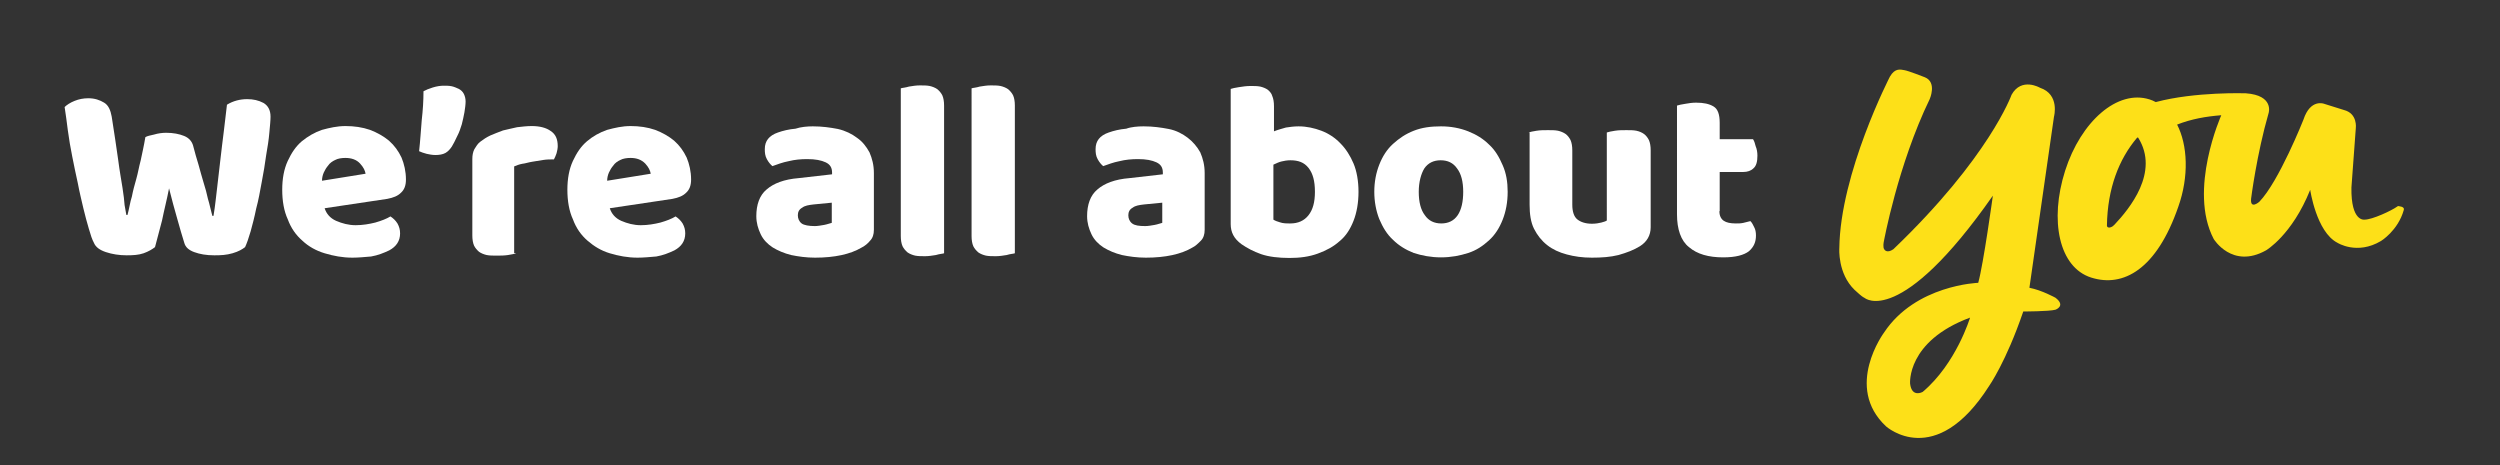 <?xml version="1.0" encoding="UTF-8"?>
<svg xmlns="http://www.w3.org/2000/svg" xmlns:xlink="http://www.w3.org/1999/xlink" version="1.1" id="Layer_1" x="0px" y="0px" viewBox="0 0 854.8 159" style="enable-background:new 0 0 854.8 159;" xml:space="preserve">
<rect x="0" y="0" width="854.8" height="159" fill="#333333" stroke="none"/>
<style type="text/css">
	.st0{fill:#FFFFFF;}
	.st1{fill:#FDE018;}
</style>
<g>
	<path class="st0" d="M49.7,46.9c0.6-0.4,1.7-0.6,3-0.9c1.3-0.4,2.8-0.6,4.1-0.6c2.4,0,4.5,0.4,6.2,1.1c1.7,0.7,2.6,1.9,3,3.2   c0.6,2.4,1.3,4.7,1.9,6.7c0.6,2.1,1.1,4.1,1.7,6s1.1,3.7,1.5,5.6c0.6,1.9,0.9,3.7,1.5,5.8H73c0.6-3.5,0.9-6.9,1.3-10.1   c0.4-3.2,0.7-6.3,1.1-9.5s0.7-6.2,1.1-9.1c0.4-3,0.7-6.2,1.1-9.3c2.1-1.3,4.5-1.9,6.9-1.9c2.1,0,3.9,0.4,5.6,1.3   c1.5,0.9,2.4,2.4,2.4,4.7c0,1.3-0.2,3.2-0.4,5.4c-0.2,2.4-0.6,5-1.1,7.8c-0.4,3-0.9,6-1.5,9.1c-0.6,3.2-1.1,6.2-1.9,9.1   c-0.6,3-1.3,5.6-1.9,7.8c-0.7,2.4-1.3,4.1-1.9,5.4c-0.9,0.7-2.2,1.5-4.3,2.1c-2.1,0.6-3.9,0.7-6.2,0.7c-2.8,0-5-0.4-6.9-1.1   s-3-1.7-3.4-3.2c-0.7-2.2-1.5-5-2.4-8.2s-1.9-6.7-2.8-10.4c-0.7,3.7-1.7,7.5-2.4,11c-0.9,3.5-1.7,6.5-2.4,9.1   c-0.9,0.7-2.2,1.5-3.9,2.1s-3.7,0.7-5.8,0.7c-2.6,0-5-0.4-7.1-1.1s-3.5-1.7-4.1-3.2c-0.6-1.1-1.1-2.6-1.7-4.7s-1.3-4.5-1.9-7.1   s-1.3-5.4-1.9-8.6c-0.7-3-1.3-6.2-1.9-9.1s-1.1-6-1.5-8.9c-0.4-3-0.7-5.6-1.1-8c0.7-0.7,1.9-1.5,3.4-2.1s3-0.9,4.7-0.9   c2.2,0,3.9,0.6,5.4,1.5s2.2,2.6,2.6,4.8c0.9,6,1.7,10.8,2.2,14.7s1.1,7.1,1.5,9.7c0.4,2.4,0.6,4.5,0.7,5.8c0.2,1.3,0.4,2.4,0.6,3.4   h0.4c0.6-2.2,0.9-4.5,1.5-6.3c0.4-2.1,0.9-3.9,1.5-6s0.9-4.1,1.5-6.3C48.6,52.5,49.2,49.9,49.7,46.9z"></path>
	<path class="st0" d="M120.5,88.1c-3.4,0-6.5-0.6-9.5-1.5s-5.6-2.4-7.6-4.3c-2.2-1.9-3.9-4.3-5-7.3c-1.3-2.8-1.9-6.3-1.9-10.1   s0.6-7.1,1.9-9.9c1.3-2.8,2.8-5,4.8-6.7c2.1-1.7,4.3-3,6.9-3.9c2.6-0.7,5.2-1.3,8-1.3c3,0,5.8,0.4,8.4,1.3c2.4,0.9,4.7,2.2,6.5,3.7   c1.9,1.7,3.2,3.5,4.3,5.8c0.9,2.2,1.5,4.7,1.5,7.5c0,2.1-0.6,3.5-1.7,4.5c-1.1,1.1-2.6,1.7-4.7,2.1L111,71.2   c0.6,1.9,1.9,3.4,3.9,4.3c2.1,0.9,4.3,1.5,6.7,1.5c2.4,0,4.7-0.4,6.7-0.9c2.1-0.6,3.9-1.3,5.2-2.1c0.9,0.6,1.7,1.3,2.4,2.4   c0.6,1.1,0.9,2.1,0.9,3.4c0,2.6-1.3,4.5-3.7,5.8c-1.9,0.9-3.9,1.7-6.2,2.1C124.6,87.9,122.4,88.1,120.5,88.1z M118.1,54   c-1.3,0-2.6,0.2-3.5,0.7c-0.9,0.4-1.9,1.1-2.4,1.9c-0.6,0.7-1.1,1.5-1.5,2.4s-0.6,1.9-0.6,2.8l14.9-2.4c-0.2-1.1-0.7-2.2-1.9-3.5   C121.9,54.6,120.2,54,118.1,54z"></path>
	<path class="st0" d="M154.5,50.1c-0.6,0.9-1.3,1.7-2.2,2.2s-2.1,0.7-3.4,0.7c-1.1,0-2.1-0.2-3-0.4s-1.9-0.6-2.6-0.9   c0.4-3.5,0.6-7.1,0.9-10.6c0.4-3.5,0.6-6.7,0.6-9.9c0.7-0.4,1.9-0.9,3.2-1.3s2.6-0.6,3.7-0.6c0.9,0,1.9,0,2.8,0.2s1.7,0.6,2.4,0.9   c0.7,0.4,1.3,0.9,1.7,1.7s0.6,1.7,0.6,2.6c0,1.1-0.2,2.4-0.4,3.7s-0.6,2.8-0.9,4.1c-0.4,1.3-0.9,2.8-1.5,3.9   C155.6,48.2,155,49.2,154.5,50.1z"></path>
	<path class="st0" d="M176.5,86.6c-0.6,0.2-1.5,0.4-2.8,0.6s-2.6,0.2-3.9,0.2s-2.4,0-3.4-0.2c-0.9-0.2-1.9-0.6-2.6-1.1   c-0.7-0.6-1.3-1.3-1.7-2.1c-0.4-0.9-0.6-2.1-0.6-3.5V54.4c0-1.3,0.2-2.4,0.7-3.4c0.6-0.9,1.1-1.9,2.1-2.6c0.9-0.7,2.1-1.5,3.4-2.1   c1.3-0.6,2.8-1.1,4.3-1.7c1.5-0.4,3.2-0.7,4.8-1.1c1.7-0.2,3.4-0.4,5-0.4c2.8,0,5,0.6,6.5,1.7c1.7,1.1,2.4,2.8,2.4,5.2   c0,0.7-0.2,1.7-0.4,2.4s-0.6,1.5-0.9,2.1c-1.3,0-2.4,0-3.7,0.2s-2.4,0.4-3.7,0.6c-1.3,0.2-2.4,0.6-3.4,0.7   c-1.1,0.2-2.1,0.6-2.8,0.9v29.6L176.5,86.6L176.5,86.6z"></path>
	<path class="st0" d="M218,88.1c-3.4,0-6.5-0.6-9.5-1.5s-5.4-2.4-7.6-4.3c-2.2-1.9-3.9-4.3-5-7.3c-1.3-2.8-1.9-6.3-1.9-10.1   s0.6-7.1,1.9-9.9c1.3-2.8,2.8-5,4.8-6.7s4.3-3,6.9-3.9c2.6-0.7,5.2-1.3,8-1.3c3,0,5.8,0.4,8.4,1.3c2.4,0.9,4.7,2.2,6.5,3.7   c1.9,1.7,3.2,3.5,4.3,5.8c0.9,2.2,1.5,4.7,1.5,7.5c0,2.1-0.6,3.5-1.7,4.5c-1.1,1.1-2.6,1.7-4.7,2.1l-21.4,3.2   c0.6,1.9,1.9,3.4,3.9,4.3c2.1,0.9,4.3,1.5,6.7,1.5s4.7-0.4,6.7-0.9c2.1-0.6,3.9-1.3,5.2-2.1c0.9,0.6,1.7,1.3,2.4,2.4   c0.6,1.1,0.9,2.1,0.9,3.4c0,2.6-1.3,4.5-3.7,5.8c-1.9,0.9-3.9,1.7-6.2,2.1C222.1,87.9,219.9,88.1,218,88.1z M215.6,54   c-1.3,0-2.6,0.2-3.5,0.7c-0.9,0.4-1.9,1.1-2.4,1.9c-0.6,0.7-1.1,1.5-1.5,2.4s-0.6,1.9-0.6,2.8l14.9-2.4c-0.2-1.1-0.7-2.2-1.9-3.5   C219.3,54.6,217.7,54,215.6,54z"></path>
	<path class="st0" d="M277.9,43.2c3.2,0,6,0.4,8.6,0.9c2.6,0.6,4.8,1.7,6.5,3c1.9,1.3,3.2,3,4.3,5c0.9,2.1,1.5,4.3,1.5,7.1v19.4   c0,1.5-0.4,2.8-1.3,3.7c-0.7,0.9-1.9,1.9-3,2.4c-3.7,2.2-9.1,3.4-15.8,3.4c-3,0-5.8-0.4-8.2-0.9c-2.4-0.6-4.5-1.5-6.3-2.6   c-1.7-1.1-3.2-2.6-4.1-4.5s-1.5-3.9-1.5-6.2c0-3.9,1.1-7.1,3.5-9.1c2.4-2.1,6-3.5,11-3.9l11.4-1.3V59c0-1.7-0.7-2.8-2.2-3.5   s-3.5-1.1-6.3-1.1c-2.2,0-4.3,0.2-6.3,0.7c-2.1,0.4-3.9,1.1-5.6,1.7c-0.7-0.6-1.3-1.3-1.9-2.4c-0.6-1.1-0.7-2.2-0.7-3.4   c0-1.5,0.4-2.6,1.1-3.5s1.9-1.7,3.4-2.2c1.7-0.6,3.7-1.1,6-1.3C273.8,43.4,276,43.2,277.9,43.2z M278.6,77.3c0.9,0,2.1-0.2,3.2-0.4   c1.1-0.2,2.1-0.6,2.6-0.7v-6.9l-6.2,0.6c-1.7,0.2-3,0.4-3.9,1.1c-1.1,0.6-1.5,1.5-1.5,2.6s0.4,2.1,1.3,2.8   C274.9,77,276.6,77.3,278.6,77.3z"></path>
	<path class="st0" d="M322.8,86.6c-0.6,0.2-1.5,0.2-2.8,0.6c-1.3,0.2-2.4,0.4-3.7,0.4c-1.3,0-2.4,0-3.4-0.2   c-0.9-0.2-1.9-0.6-2.6-1.1c-0.7-0.6-1.3-1.3-1.7-2.1c-0.4-0.9-0.6-2.1-0.6-3.5V30.2c0.6-0.2,1.5-0.2,2.8-0.6   c1.3-0.2,2.4-0.4,3.7-0.4c1.3,0,2.4,0,3.4,0.2c0.9,0.2,1.9,0.6,2.6,1.1c0.7,0.6,1.3,1.3,1.7,2.1c0.4,0.9,0.6,2.1,0.6,3.5V86.6z"></path>
	<path class="st0" d="M347,86.6c-0.6,0.2-1.5,0.2-2.8,0.6c-1.3,0.2-2.4,0.4-3.7,0.4c-1.3,0-2.4,0-3.4-0.2c-0.9-0.2-1.9-0.6-2.6-1.1   c-0.7-0.6-1.3-1.3-1.7-2.1c-0.4-0.9-0.6-2.1-0.6-3.5V30.2c0.6-0.2,1.5-0.2,2.8-0.6c1.3-0.2,2.4-0.4,3.7-0.4c1.3,0,2.4,0,3.4,0.2   c0.9,0.2,1.9,0.6,2.6,1.1c0.7,0.6,1.3,1.3,1.7,2.1c0.4,0.9,0.6,2.1,0.6,3.5V86.6z"></path>
	<path class="st0" d="M391,43.2c3.2,0,6,0.4,8.6,0.9s4.8,1.7,6.5,3s3.2,3,4.3,5c0.9,2.1,1.5,4.3,1.5,7.1v19.4c0,1.5-0.4,2.8-1.3,3.7   c-0.9,0.9-1.9,1.9-3,2.4c-3.7,2.2-9.1,3.4-15.8,3.4c-3,0-5.8-0.4-8.2-0.9c-2.4-0.6-4.5-1.5-6.3-2.6c-1.7-1.1-3.2-2.6-4.1-4.5   s-1.5-3.9-1.5-6.2c0-3.9,1.1-7.1,3.5-9.1c2.4-2.1,6-3.5,11-3.9l11.4-1.3V59c0-1.7-0.7-2.8-2.2-3.5s-3.5-1.1-6.3-1.1   c-2.2,0-4.3,0.2-6.3,0.7c-2.1,0.4-3.9,1.1-5.6,1.7c-0.7-0.6-1.3-1.3-1.9-2.4c-0.6-1.1-0.7-2.2-0.7-3.4c0-1.5,0.4-2.6,1.1-3.5   s1.9-1.7,3.4-2.2c1.7-0.6,3.7-1.1,6-1.3C386.7,43.4,389,43.2,391,43.2z M391.6,77.3c0.9,0,2.1-0.2,3.2-0.4c1.1-0.2,2.1-0.6,2.6-0.7   v-6.9l-6.2,0.6c-1.7,0.2-3,0.4-3.9,1.1c-1.1,0.6-1.5,1.5-1.5,2.6s0.4,2.1,1.3,2.8C388,77.1,389.5,77.3,391.6,77.3z"></path>
	<path class="st0" d="M420.8,30.4c0.6-0.2,1.5-0.4,2.8-0.6s2.6-0.4,3.9-0.4s2.4,0,3.4,0.2c0.9,0.2,1.9,0.6,2.6,1.1   c0.7,0.6,1.3,1.3,1.5,2.1c0.4,0.9,0.6,2.1,0.6,3.5v8.6c1.5-0.6,2.8-0.9,4.1-1.3c1.3-0.2,2.8-0.4,4.3-0.4c2.8,0,5.4,0.6,7.8,1.5   s4.7,2.4,6.5,4.3c1.9,1.9,3.4,4.3,4.5,6.9s1.7,6,1.7,9.7s-0.6,7.1-1.7,9.9s-2.6,5.2-4.7,6.9c-2.1,1.9-4.5,3.2-7.5,4.3   s-6.2,1.5-9.7,1.5c-3.7,0-7.1-0.4-9.7-1.3s-4.8-2.1-6.7-3.4c-2.6-1.9-3.7-4.1-3.7-6.9L420.8,30.4L420.8,30.4z M441.2,76.4   c2.6,0,4.7-0.9,6.2-2.8s2.2-4.5,2.2-8c0-3.7-0.7-6.3-2.2-8.2s-3.5-2.6-6.2-2.6c-1.1,0-2.2,0.2-3,0.4c-0.9,0.2-1.7,0.6-2.8,1.1v18.8   c0.6,0.4,1.5,0.7,2.2,0.9C438.7,76.4,439.9,76.4,441.2,76.4z"></path>
	<path class="st0" d="M515.5,65.6c0,3.5-0.6,6.7-1.7,9.5c-1.1,2.8-2.6,5.2-4.7,7.1s-4.3,3.4-7.1,4.3c-2.8,0.9-5.8,1.5-9.3,1.5   c-3.4,0-6.5-0.6-9.3-1.5c-2.8-1.1-5.2-2.6-7.1-4.5c-2.1-1.9-3.5-4.3-4.7-7.1c-1.1-2.8-1.7-6-1.7-9.3c0-3.4,0.6-6.5,1.7-9.3   s2.6-5.2,4.7-7.1s4.3-3.4,7.1-4.5c2.8-1.1,5.8-1.5,9.3-1.5c3.4,0,6.5,0.6,9.3,1.7c2.8,1.1,5.2,2.6,7.1,4.5c2.1,1.9,3.5,4.3,4.7,7.1   C515,59.2,515.5,62.2,515.5,65.6z M485.1,65.6c0,3.5,0.7,6.2,2.1,8c1.3,1.9,3.2,2.8,5.6,2.8s4.3-0.9,5.6-2.8c1.3-1.9,1.9-4.7,1.9-8   c0-3.5-0.7-6.2-2.1-8c-1.3-1.9-3.2-2.8-5.6-2.8s-4.3,0.9-5.6,2.8C485.9,59.4,485.1,62.2,485.1,65.6z"></path>
	<path class="st0" d="M522.6,45.3c0.6-0.2,1.5-0.4,2.8-0.6c1.3-0.2,2.6-0.2,3.9-0.2s2.4,0,3.4,0.2c0.9,0.2,1.9,0.6,2.6,1.1   s1.3,1.3,1.7,2.1c0.4,0.9,0.6,2.1,0.6,3.5V70c0,2.4,0.6,4.1,1.7,5c1.1,0.9,2.8,1.5,5,1.5c1.3,0,2.4-0.2,3.2-0.4   c0.7-0.2,1.5-0.4,1.9-0.7V45.3c0.6-0.2,1.5-0.4,2.8-0.6c1.3-0.2,2.6-0.2,3.9-0.2c1.3,0,2.4,0,3.4,0.2s1.9,0.6,2.6,1.1   s1.3,1.3,1.7,2.1c0.4,0.9,0.6,2.1,0.6,3.5v26.3c0,2.8-1.3,5-3.7,6.5c-2.1,1.3-4.5,2.2-7.3,3c-2.8,0.7-5.8,0.9-9.1,0.9   c-3.2,0-6-0.4-8.6-1.1s-4.8-1.7-6.7-3.2s-3.4-3.4-4.5-5.6s-1.5-5-1.5-8.2V45.3H522.6z"></path>
	<path class="st0" d="M587.9,72.3c0,1.5,0.6,2.6,1.5,3.2s2.2,0.9,4.1,0.9c0.9,0,1.7,0,2.6-0.2c0.9-0.2,1.7-0.4,2.4-0.6   c0.6,0.6,0.9,1.3,1.3,2.1c0.4,0.7,0.6,1.7,0.6,2.8c0,2.2-0.7,3.9-2.4,5.4c-1.7,1.3-4.5,2.1-8.8,2.1c-5,0-8.9-1.1-11.7-3.5   c-2.8-2.2-4.1-6.2-4.1-11.2V36.1c0.6-0.2,1.5-0.4,2.8-0.6c1.1-0.2,2.4-0.4,3.7-0.4c2.6,0,4.5,0.4,6,1.3c1.5,0.9,2.1,2.8,2.1,5.6   v5.6h11.4c0.4,0.6,0.7,1.5,0.9,2.4c0.4,0.9,0.6,2.1,0.6,3.2c0,2.1-0.4,3.5-1.3,4.3c-0.9,0.9-2.1,1.3-3.5,1.3H588v13.4h-0.1V72.3z"></path>
</g>
<path class="st1" d="M657.4,134c0,0-3.7,2.1-4.3-2.8c0,0-1.3-14.5,20.5-22.6C673.6,108.6,668.9,124.3,657.4,134 M644.3,85.3  c-0.6-0.7-0.2-2.6-0.2-2.6s4.8-26.3,15.7-48.8c0,0,2.6-5.8-1.7-7.5c0,0-5.6-2.2-6.9-2.4s-3.2-0.9-5,2.2c0,0-17,33-17.3,58.7  c0,0-0.6,8.6,5.2,14.2c1.1,0.9,2.1,2.1,3.5,2.8c0,0,12.1,10.3,43.8-35c0,0-3.2,23.3-5,29.8c0,0-21.4,0.7-32.2,17  c0,0-13.8,18.6,0.7,32.1c0,0,16.8,15.1,35.2-13.8c0,0,5.8-8.2,11.7-25.5c0,0,8.8,0,11-0.6c0,0,3.7-1.3,0-4.1c0,0-4.7-2.6-8.9-3.4  l8.4-58.5c0,0,2.1-7.6-4.8-9.9c0,0-6.3-3.7-9.7,2.4c0,0-7.6,21.4-40.4,52.8C645.1,86.8,644.3,85.3,644.3,85.3"></path>
<path class="st1" d="M723,76.8c-0.4,0.4-0.7,0.7-1.3,0.9c-0.4,0.2-1.3,0.2-1.3-0.6c0.2-12.7,4.1-22.7,10.3-30c0,0,0.2-0.2,0.4,0l0,0  C738.5,58.9,728,71.5,723,76.8 M819.7,70.6c-2.1,1.5-8.6,4.5-11.2,4.5c0,0-4.7,0.9-4.5-11l1.5-20.3c0,0,0.7-5-4.1-6.2l-6.7-2.1  c0,0-4.7-1.9-7.1,5.4c0,0-8.4,21.2-15.1,28.1c0,0-3.2,2.8-2.8-1.1c0,0,1.9-15.1,6-29.3c0,0,1.9-6-7.8-6.7c0,0-17.3-0.6-30.8,3  c-0.7-0.4-1.5-0.7-2.1-0.9c-11-3.5-23.5,7.5-28.9,24.4c-5.4,17-2.1,33,8.9,36.5s22.4-2.8,29.8-24.2c3.7-10.4,3.2-21.1-0.4-28.1  c4.8-1.9,9.9-2.8,15.1-3.2c0,0-11.4,25.5-2.6,42.3c0,0,6.3,10.4,17.9,3.9c0,0,8.9-5.2,15.1-20.7c0,0,2.1,14.4,9.3,18.1  c0,0,6.7,4.3,14.9-0.6c0,0,5.8-3.5,7.8-10.6c0.2-0.6-0.2-0.9-0.7-1.1C820.1,70.4,819.9,70.4,819.7,70.6"></path>
</svg>

